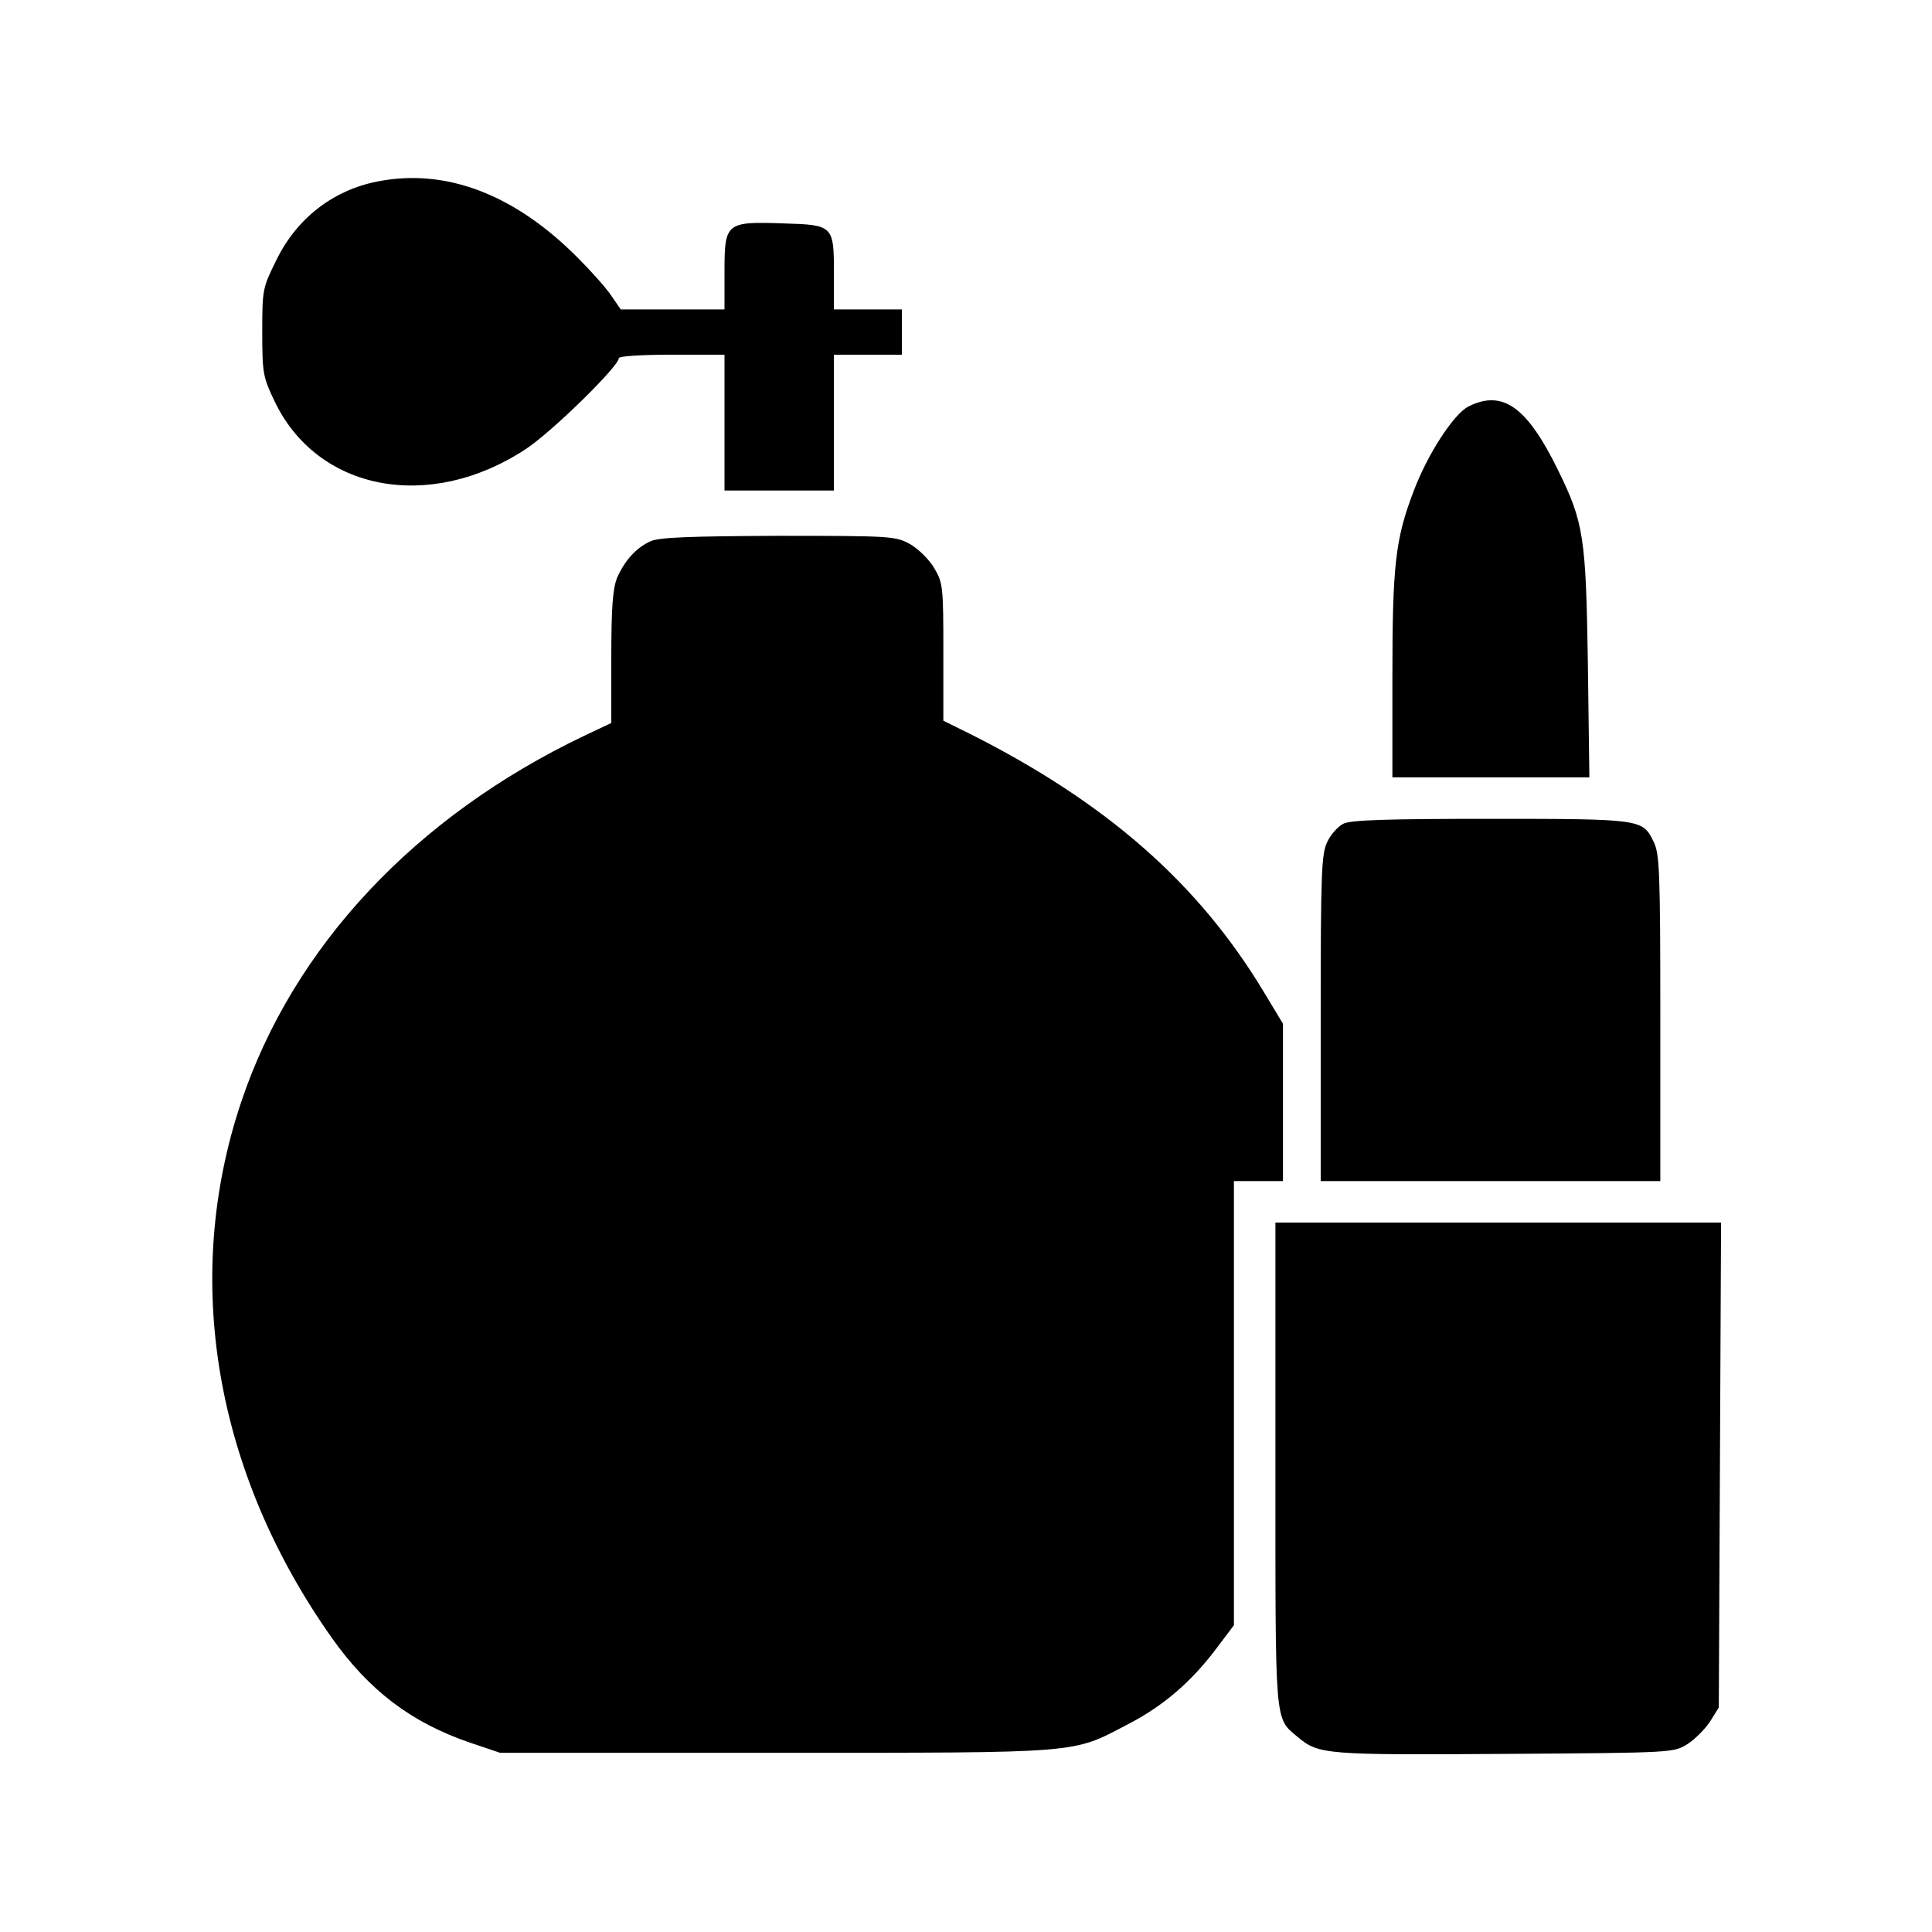 <?xml version="1.0" encoding="UTF-8" standalone="no"?> <svg xmlns="http://www.w3.org/2000/svg" version="1.0" width="512pt" height="512pt" viewBox="0 0 512 512" preserveAspectRatio="xMidYMid meet"><g transform="translate(0,512) scale(0.1,-0.1)" fill="#000000" stroke="none"><path d="M1000 4639 c-117 -23 -213 -97 -267 -207 -37 -75 -38 -78 -38 -191 0 -110 2 -120 32 -183 113 -239 410 -296 665 -129 68 44 248 220 248 242 0 5 58 9 140 9 l140 0 0 -180 0 -180 145 0 145 0 0 180 0 180 90 0 90 0 0 60 0 60 -90 0 -90 0 0 93 c0 130 -1 131 -135 135 -151 5 -155 2 -155 -128 l0 -100 -137 0 -138 0 -24 35 c-13 20 -53 65 -88 100 -168 170 -351 240 -533 204z"></path><path d="M3892 4043 c-39 -19 -110 -128 -147 -228 -47 -124 -55 -194 -55 -486 l0 -269 261 0 261 0 -4 303 c-5 333 -11 373 -79 511 -82 168 -147 214 -237 169z"></path><path d="M1725 3686 c-39 -17 -70 -52 -90 -98 -11 -29 -15 -77 -15 -211 l0 -173 -72 -34 c-448 -214 -771 -559 -909 -971 -157 -468 -70 -980 240 -1419 99 -140 211 -225 366 -278 l80 -27 730 0 c820 0 784 -3 935 76 91 47 165 110 231 197 l49 65 0 588 0 589 65 0 65 0 0 208 0 209 -50 83 c-173 288 -416 502 -779 685 l-71 35 0 182 c0 173 -1 183 -24 222 -13 23 -42 51 -64 64 -39 21 -47 22 -348 22 -235 -1 -316 -4 -339 -14z"></path><path d="M3560 2937 c-14 -7 -33 -28 -42 -47 -16 -32 -18 -76 -18 -467 l0 -433 450 0 450 0 0 433 c0 391 -2 435 -18 467 -29 59 -31 60 -432 60 -272 0 -371 -3 -390 -13z"></path><path d="M3380 1240 c0 -702 -3 -671 60 -724 55 -46 76 -47 550 -44 444 3 445 3 482 26 20 13 47 40 60 60 l23 37 3 643 3 642 -591 0 -590 0 0 -640z"></path></g></svg> 